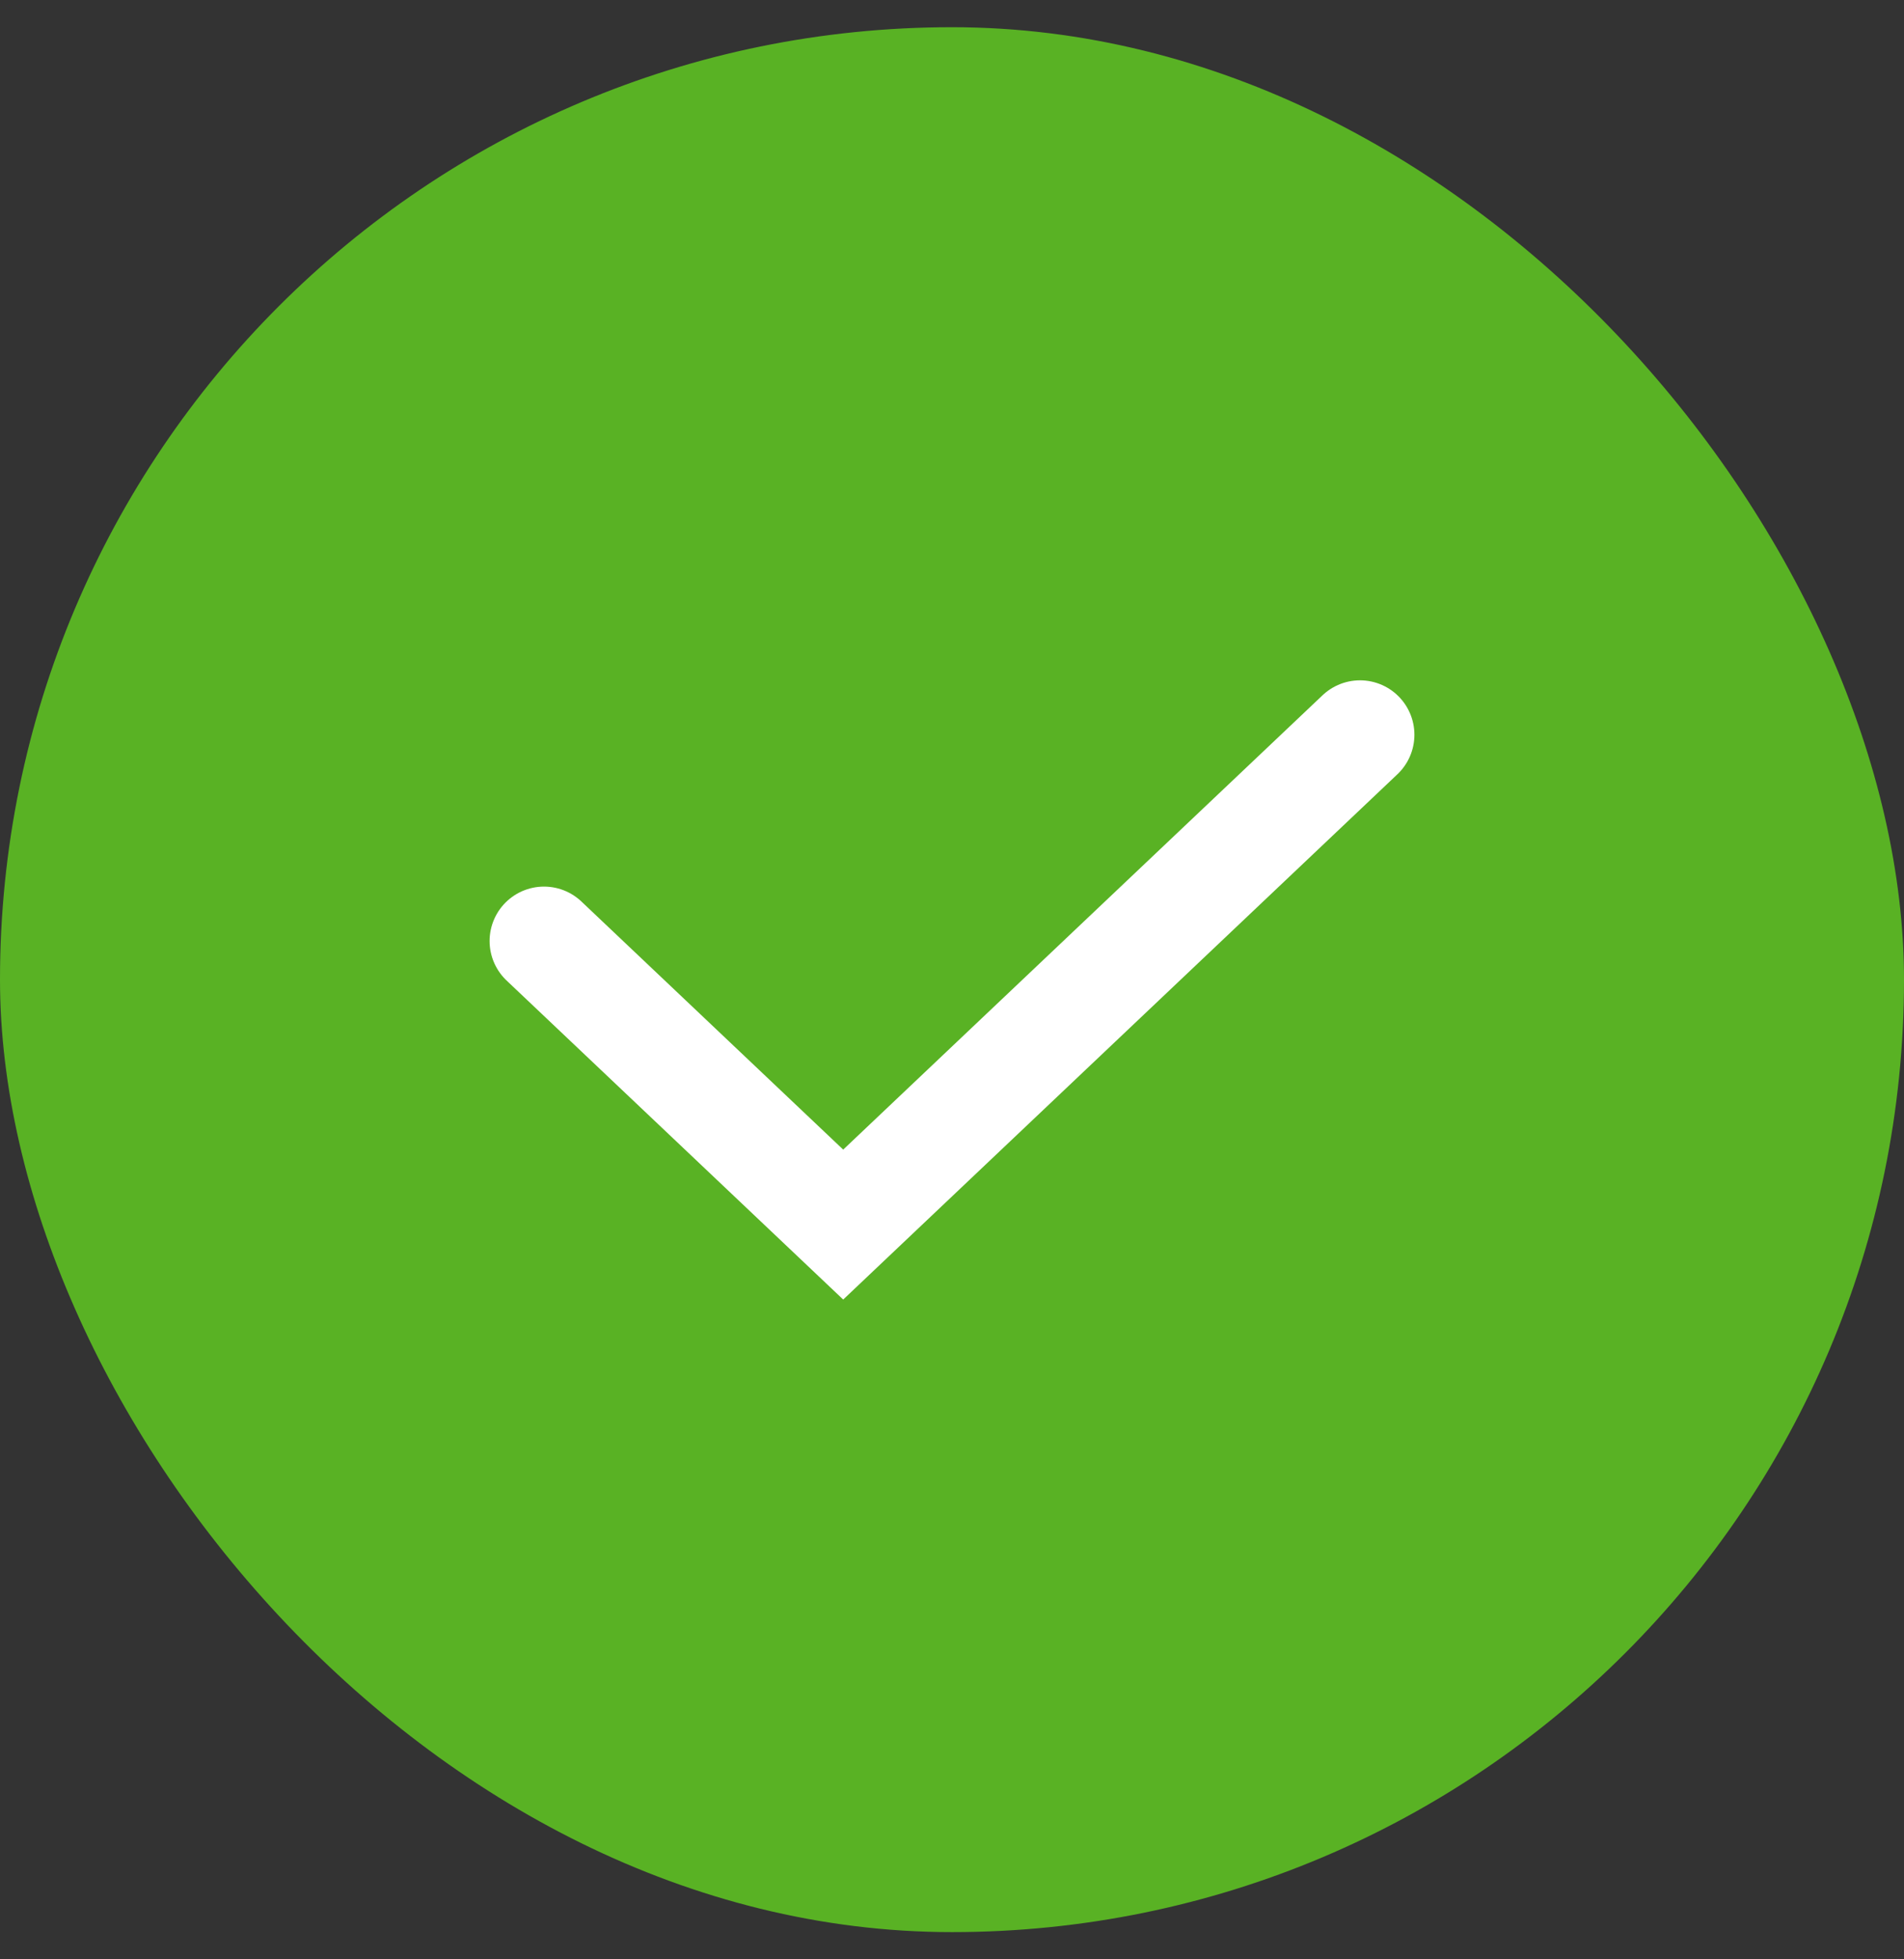 <svg width="35" height="36" viewBox="0 0 35 36" fill="none" xmlns="http://www.w3.org/2000/svg">
<rect x="0" y="0" width="35" height="36" fill="#333333" stroke="none"/>
<rect y="0.5" width="35" height="35" rx="17.5" fill="#59B224"/>
<path d="M10 17.29L15.5 22.5L25 13.5" stroke="white" stroke-width="2" stroke-linecap="round"/>
</svg>
